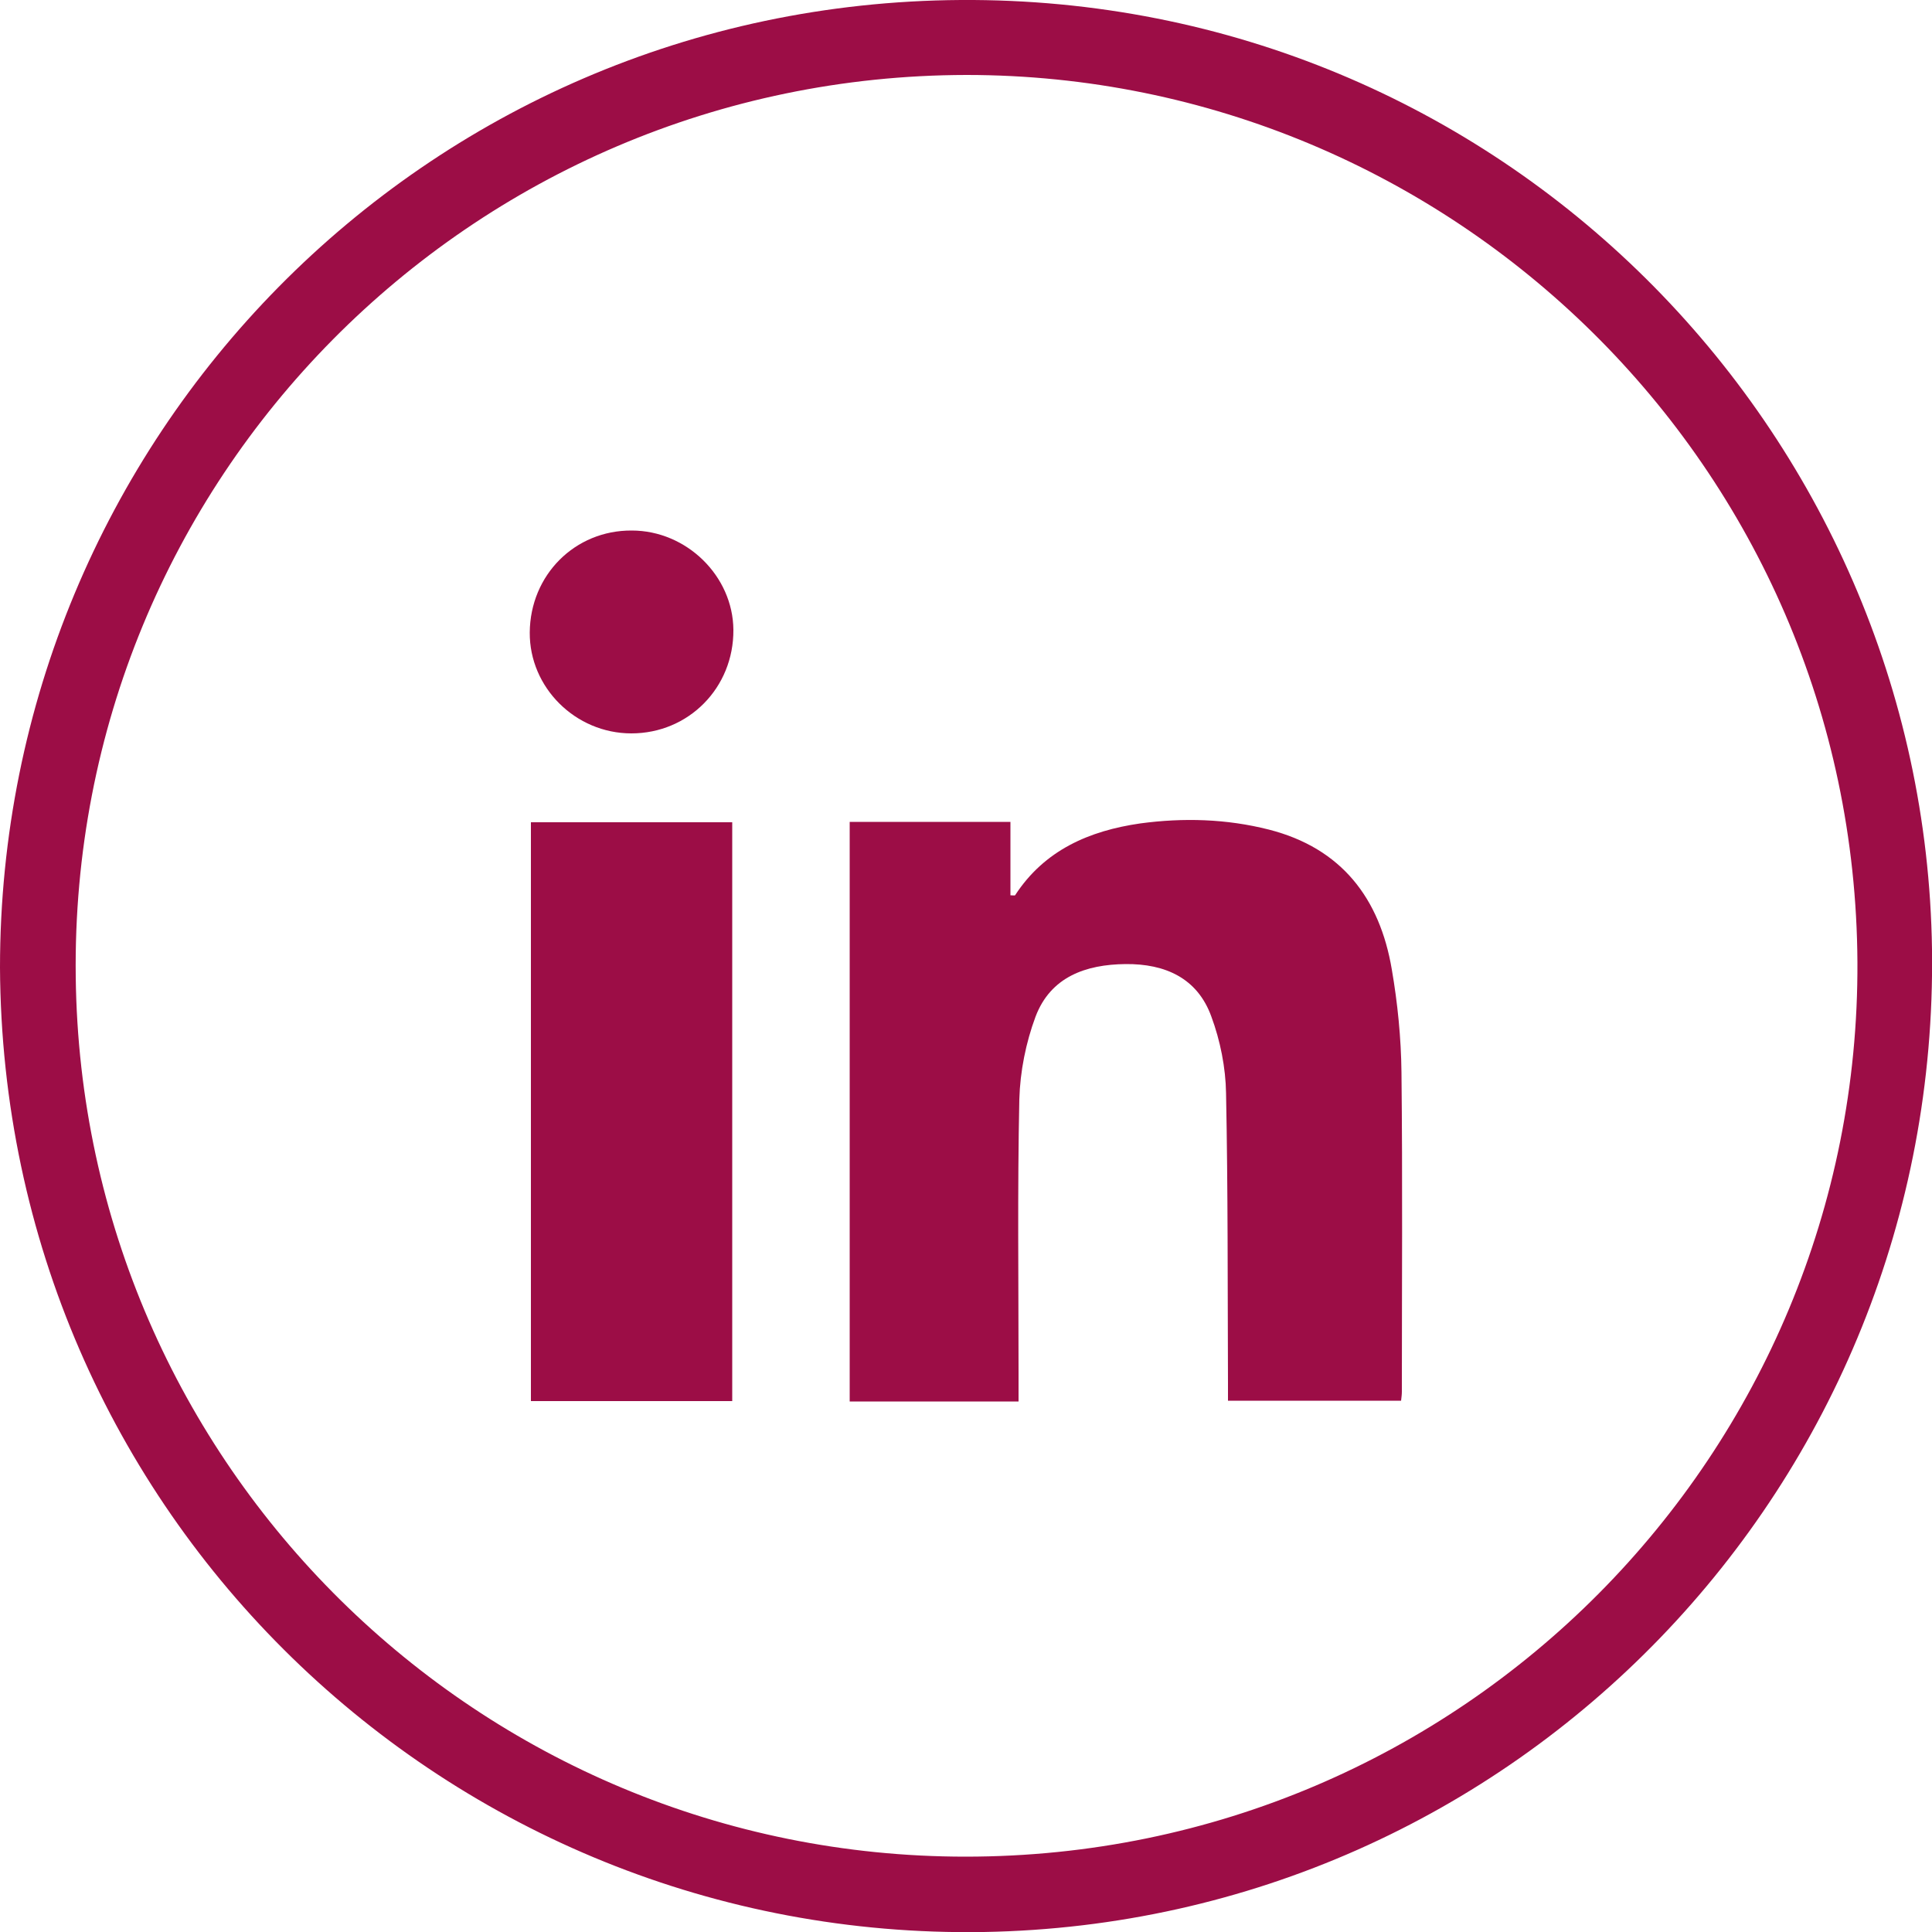 <?xml version="1.0" encoding="utf-8"?>
<!-- Generator: Adobe Illustrator 24.2.3, SVG Export Plug-In . SVG Version: 6.00 Build 0)  -->
<svg version="1.1" id="Layer_1" xmlns="http://www.w3.org/2000/svg" xmlns:xlink="http://www.w3.org/1999/xlink" x="0px" y="0px"
	 viewBox="0 0 50 50" style="enable-background:new 0 0 50 50;" xml:space="preserve">
<style type="text/css">
	.st0{fill:#9C0D46;}
</style>
<g id="COBNer_1_">
	<g>
		<g>
			<path class="st0" d="M-97,25.04C-97,11.36-86.05,0.09-72.14,0C-58.17-0.09-47.19,11.13-47,24.57
				C-46.81,38.42-57.77,49.76-71.54,50C-85.4,50.23-96.93,39.16-97,25.04z M-71.99,1.94C-84.82,1.96-95.2,12.4-95.04,25.28
				c0.15,12.65,10.44,22.76,23.03,22.77c12.87,0,23.14-10.45,23.08-23.15C-49,12.06-59.45,1.94-71.99,1.94z"/>
			<g>
				<path class="st0" d="M-71.99,12.44c2.16,0,4.32,0,6.48,0c3.47,0.01,6.05,2.57,6.06,6.04c0.01,4.34,0.01,8.68,0,13.02
					c-0.01,3.47-2.58,6.04-6.05,6.05c-4.34,0.01-8.68,0.01-13.02,0c-3.43-0.01-6.03-2.59-6.03-6.01c-0.01-4.36-0.01-8.72,0-13.07
					c0.01-3.43,2.59-6,6.03-6.02C-76.35,12.44-74.17,12.44-71.99,12.44z M-83.07,24.94c0,2.2,0,4.39,0,6.59
					c0.01,2.6,1.94,4.53,4.53,4.53c4.36,0.01,8.71,0.01,13.07,0c2.6,0,4.53-1.94,4.54-4.53c0-4.34,0-8.68,0-13.02
					c0-2.67-1.92-4.59-4.59-4.59c-4.32,0-8.64,0-12.97,0c-2.67,0-4.59,1.92-4.59,4.59C-83.08,20.65-83.07,22.8-83.07,24.94z"/>
				<path class="st0" d="M-72.02,16.9c4.5-0.01,8.11,3.59,8.11,8.09c0,4.47-3.58,8.08-8.05,8.1c-4.53,0.01-8.13-3.58-8.13-8.11
					C-80.09,20.5-76.5,16.91-72.02,16.9z M-65.6,24.97c-0.01-3.54-2.89-6.43-6.42-6.42c-3.54,0.01-6.39,2.89-6.39,6.45
					c0,3.56,2.86,6.41,6.42,6.4C-68.43,31.4-65.59,28.54-65.6,24.97z"/>
				<path class="st0" d="M-64.04,15.8c0.74,0.01,1.31,0.61,1.28,1.34c-0.03,0.71-0.61,1.27-1.32,1.25c-0.7-0.01-1.29-0.6-1.29-1.29
					C-65.36,16.37-64.77,15.78-64.04,15.8z"/>
			</g>
		</g>
	</g>
</g>
<g>
	<g>
		<g id="NLA0PM_2_">
			<g>
				<path class="st0" d="M-91.96,29.98c0-0.27,0-0.53,0-0.8c0.35-0.69,0.85-1.14,1.68-1.2c1.23-0.08,1.81-0.56,2.02-1.77
					c0.15-0.89,0.22-1.8,0.28-2.7c0.15-2.12,0.62-4.14,1.82-5.95c3.31-5,10.23-7.2,15.99-5.02c3.78,1.43,6.51,3.94,7.65,7.94
					c0.22,0.76,0.32,1.55,0.47,2.32c0,0.71,0,1.42,0,2.13c-0.06,0.32-0.12,0.65-0.19,0.97c-0.74,3.74-2.88,6.44-6.13,8.32
					c-0.31,0.18-0.5,0.31-0.41,0.75c0.27,1.39-0.61,2.78-1.97,3.2c-1.39,0.43-2.9-0.24-3.49-1.57c-0.09-0.2-0.16-0.4-0.24-0.6
					c-1.58,0-3.13,0-4.68,0c-0.1,0.24-0.19,0.46-0.29,0.68c-0.54,1.11-1.63,1.71-2.88,1.59c-1.18-0.11-2.3-0.92-2.43-2.1
					c-0.11-1.03-0.65-1.37-1.47-1.59c-0.08-0.02-0.16-0.06-0.25-0.1C-88.71,33.49-90.68,32.15-91.96,29.98z M-88.84,30.1
					c1.47,1.48,3.21,2.29,5.1,2.84c0.14,0.04,0.33-0.06,0.48-0.12c1.2-0.52,2.27-0.31,3.27,0.52c0.23,0.19,0.57,0.34,0.86,0.34
					c1.57,0.03,3.14,0.03,4.72,0c0.27-0.01,0.59-0.15,0.79-0.33c0.85-0.74,1.79-0.98,2.89-0.71c0.35,0.08,0.76,0.03,1.11-0.07
					c0.33-0.09,0.63-0.32,0.93-0.51c5.03-3.11,6.15-9.55,2.45-14.08c-3.79-4.64-10.98-5.33-15.83-1.52
					c-1.76,1.38-3.04,3.11-3.44,5.35c-0.21,1.17-0.2,2.38-0.34,3.57C-86.08,27.38-86.59,29.23-88.84,30.1z"/>
				<path class="st0" d="M-75.1,29.05c-2.36,0-4.47-1.5-5.09-3.62c-0.12-0.41-0.19-0.81,0.33-0.98c0.57-0.19,0.67,0.28,0.79,0.65
					c0.59,1.76,2.05,2.79,3.99,2.78c1.96,0,3.44-1.02,4-2.76c0.13-0.41,0.31-0.81,0.81-0.65c0.48,0.16,0.43,0.58,0.3,1
					C-70.61,27.58-72.71,29.05-75.1,29.05z"/>
				<path class="st0" d="M-78.48,19.81c0.95,0.04,1.72,0.87,1.66,1.8c-0.06,0.96-0.85,1.66-1.84,1.62
					c-0.95-0.04-1.66-0.85-1.61-1.82C-80.22,20.49-79.41,19.78-78.48,19.81z"/>
				<path class="st0" d="M-71.6,23.23c-0.96,0-1.74-0.77-1.74-1.72c0-0.93,0.82-1.71,1.77-1.7c0.93,0.02,1.68,0.76,1.69,1.69
					C-69.87,22.46-70.64,23.23-71.6,23.23z"/>
			</g>
		</g>
		<g id="COBNer_2_">
			<g>
				<g>
					<path class="st0" d="M-102,25.04C-102,11.36-91.05,0.09-77.14,0C-63.17-0.09-52.19,11.13-52,24.57
						C-51.81,38.42-62.77,49.76-76.54,50C-90.4,50.23-101.93,39.16-102,25.04z M-76.99,1.94c-12.83,0.03-23.21,10.46-23.05,23.34
						c0.15,12.65,10.44,22.76,23.03,22.77c12.87,0,23.14-10.45,23.08-23.15C-54,12.06-64.45,1.94-76.99,1.94z"/>
				</g>
			</g>
		</g>
	</g>
</g>
<g id="COBNer_4_">
	<g>
		<g>
			<path class="st0" d="M0,25.04C0,11.36,10.95,0.09,24.86,0C38.83-0.09,49.81,11.13,50,24.57C50.19,38.42,39.23,49.76,25.46,50
				C11.6,50.23,0.07,39.16,0,25.04z M25.01,1.94C12.18,1.96,1.8,12.4,1.96,25.28C2.11,37.93,12.4,48.05,24.99,48.05
				c12.87,0,23.14-10.45,23.08-23.15C48,12.06,37.55,1.94,25.01,1.94z"/>
			<g>
				<path class="st0" d="M26.36,36.27c-1.49,0-2.91,0-4.37,0c0-5.01,0-9.99,0-15c1.38,0,2.75,0,4.16,0c0,0.64,0,1.28,0,1.9
					c0.07,0,0.11,0.01,0.12,0c0.76-1.17,1.92-1.67,3.24-1.86c1.11-0.15,2.23-0.12,3.33,0.16c1.88,0.48,2.87,1.78,3.18,3.62
					c0.15,0.87,0.24,1.77,0.25,2.66c0.03,2.76,0.01,5.52,0.01,8.27c0,0.07-0.01,0.14-0.02,0.23c-1.48,0-2.95,0-4.48,0
					c0-0.16,0-0.3,0-0.45c-0.01-2.5,0-5.01-0.05-7.51c-0.01-0.66-0.15-1.36-0.38-1.98c-0.36-1-1.2-1.37-2.22-1.36
					c-1.03,0.01-1.94,0.33-2.33,1.36c-0.25,0.67-0.4,1.42-0.42,2.14c-0.05,2.36-0.02,4.72-0.02,7.08
					C26.36,35.78,26.36,36,26.36,36.27z"/>
				<path class="st0" d="M18.95,21.28c0,5.01,0,9.98,0,14.98c-1.74,0-3.46,0-5.21,0c0-4.98,0-9.96,0-14.98
					C15.47,21.28,17.2,21.28,18.95,21.28z"/>
				<path class="st0" d="M16.34,18.98c-1.45,0-2.64-1.19-2.63-2.61c0.01-1.49,1.17-2.65,2.64-2.64c1.42,0,2.62,1.18,2.63,2.57
					C18.99,17.8,17.82,18.98,16.34,18.98z"/>
			</g>
		</g>
	</g>
</g>
</svg>
